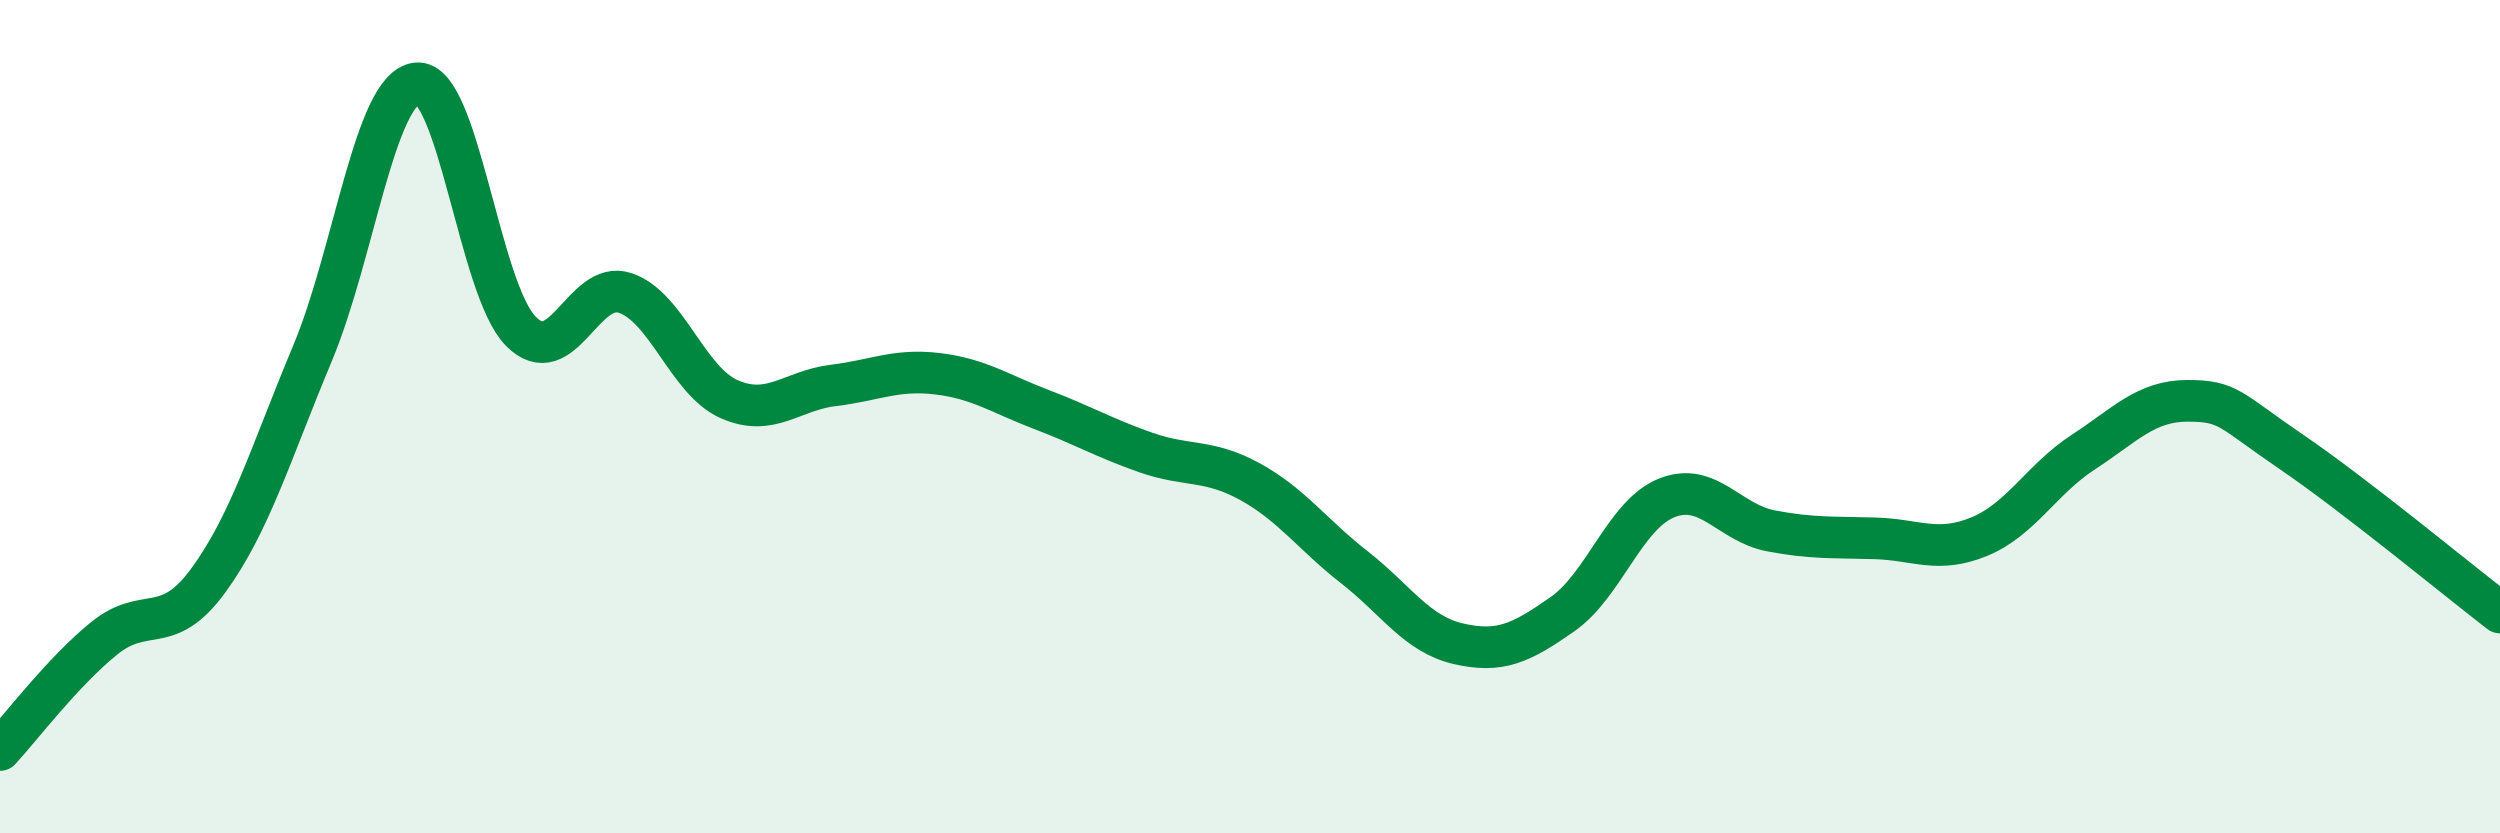 
    <svg width="60" height="20" viewBox="0 0 60 20" xmlns="http://www.w3.org/2000/svg">
      <path
        d="M 0,18 C 0.5,17.46 1.5,16.13 2.5,15.32 C 3.5,14.51 4,15.3 5,13.93 C 6,12.56 6.5,10.87 7.5,8.48 C 8.5,6.09 9,2.11 10,2 C 11,1.89 11.5,6.94 12.5,7.95 C 13.5,8.96 14,6.7 15,7.03 C 16,7.36 16.5,9.14 17.5,9.58 C 18.5,10.02 19,9.37 20,9.25 C 21,9.13 21.5,8.85 22.5,8.97 C 23.5,9.09 24,9.45 25,9.83 C 26,10.21 26.5,10.51 27.5,10.86 C 28.5,11.21 29,11.01 30,11.56 C 31,12.11 31.5,12.83 32.5,13.61 C 33.5,14.39 34,15.22 35,15.45 C 36,15.68 36.5,15.44 37.5,14.74 C 38.5,14.04 39,12.35 40,11.95 C 41,11.55 41.5,12.55 42.5,12.74 C 43.5,12.93 44,12.89 45,12.92 C 46,12.95 46.5,13.29 47.5,12.88 C 48.5,12.47 49,11.5 50,10.85 C 51,10.2 51.5,9.62 52.5,9.62 C 53.5,9.62 53.5,9.83 55,10.85 C 56.5,11.87 59,13.93 60,14.7L60 20L0 20Z"
        fill="#008740"
        opacity="0.1"
        stroke-linecap="round"
        stroke-linejoin="round"
      />
      <path
        d="M 0,18 C 0.5,17.46 1.5,16.13 2.5,15.32 C 3.5,14.51 4,15.3 5,13.93 C 6,12.56 6.5,10.87 7.5,8.48 C 8.5,6.09 9,2.11 10,2 C 11,1.89 11.5,6.94 12.5,7.95 C 13.5,8.96 14,6.7 15,7.03 C 16,7.36 16.5,9.14 17.5,9.58 C 18.5,10.02 19,9.37 20,9.25 C 21,9.13 21.5,8.85 22.5,8.97 C 23.5,9.09 24,9.45 25,9.83 C 26,10.21 26.5,10.51 27.5,10.86 C 28.5,11.21 29,11.01 30,11.56 C 31,12.11 31.5,12.83 32.5,13.61 C 33.5,14.39 34,15.22 35,15.45 C 36,15.68 36.5,15.44 37.5,14.74 C 38.5,14.04 39,12.35 40,11.95 C 41,11.55 41.5,12.55 42.5,12.74 C 43.5,12.93 44,12.89 45,12.92 C 46,12.95 46.5,13.29 47.5,12.88 C 48.5,12.47 49,11.5 50,10.85 C 51,10.2 51.5,9.62 52.5,9.62 C 53.5,9.62 53.5,9.83 55,10.85 C 56.5,11.87 59,13.93 60,14.7"
        stroke="#008740"
        stroke-width="1"
        fill="none"
        stroke-linecap="round"
        stroke-linejoin="round"
      />
    </svg>
  